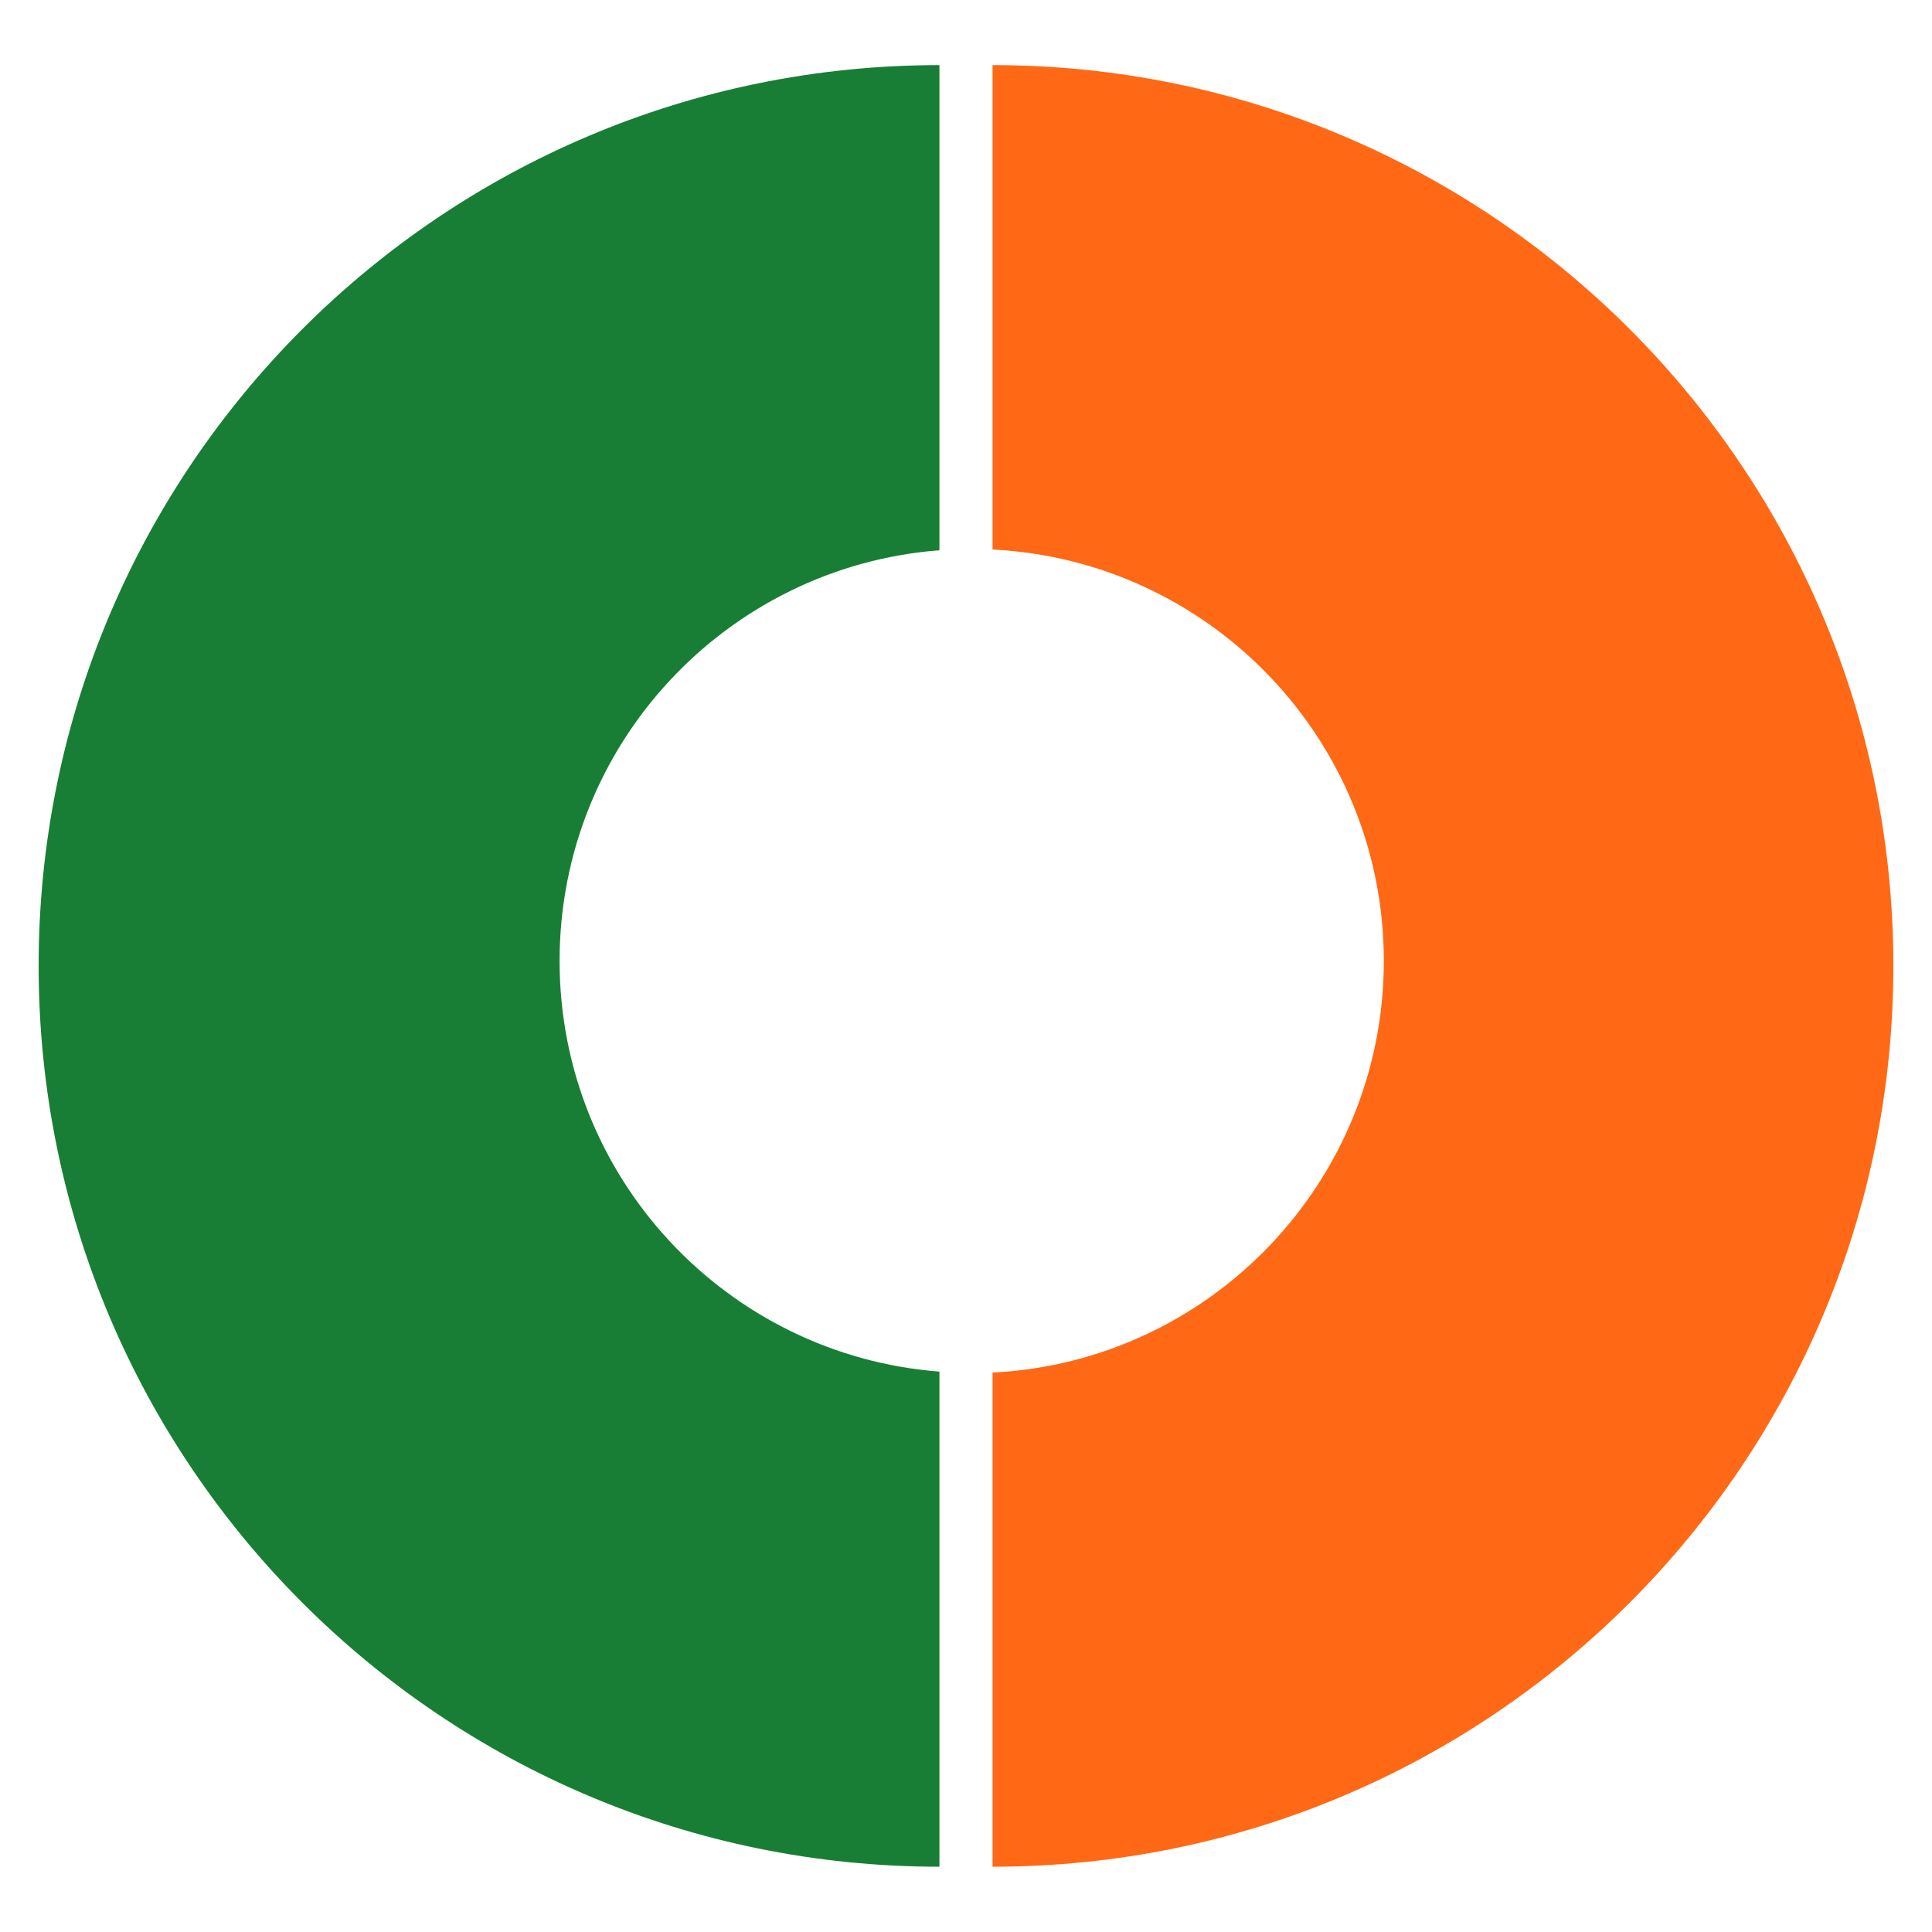 <?xml version="1.0" encoding="UTF-8" standalone="no"?>
<!-- Created with Inkscape (http://www.inkscape.org/) -->

<svg
   xmlns:dc="http://purl.org/dc/elements/1.1/"
   xmlns:cc="http://creativecommons.org/ns#"
   xmlns:rdf="http://www.w3.org/1999/02/22-rdf-syntax-ns#"
   xmlns:svg="http://www.w3.org/2000/svg"
   xmlns="http://www.w3.org/2000/svg"
   xmlns:sodipodi="http://sodipodi.sourceforge.net/DTD/sodipodi-0.dtd"
   xmlns:inkscape="http://www.inkscape.org/namespaces/inkscape"
   id="svg2985"
   version="1.1"
   inkscape:version="0.48.4 r9939"
   width="100"
   height="100.001"
   sodipodi:docname="Unión_de_Centro_Democrático_(logo).png">
  <defs
     id="defs2989" />
  <sodipodi:namedview
     pagecolor="#ffffff"
     bordercolor="#666666"
     borderopacity="1"
     objecttolerance="10"
     gridtolerance="10"
     guidetolerance="10"
     inkscape:pageopacity="0"
     inkscape:pageshadow="2"
     inkscape:window-width="1366"
     inkscape:window-height="746"
     id="namedview2987"
     showgrid="false"
     fit-margin-top="3.37"
     fit-margin-bottom="3.38"
     fit-margin-left="2"
     fit-margin-right="2"
     inkscape:zoom="4"
     inkscape:cx="50.416375"
     inkscape:cy="50.366528"
     inkscape:window-x="-8"
     inkscape:window-y="-8"
     inkscape:window-maximized="1"
     inkscape:current-layer="svg2985" />
  <path
     style="fill:#177d34;fill-opacity:0.992;fill-rule:nonzero;stroke:none"
     d="M 48.625,3.37 C 22.876,3.37 2,24.246 2,49.995 2,75.745 22.876,96.621 48.625,96.621 l 0,-25.626 C 37.625,70.145 28.964,60.956 28.964,49.738 c 0,-11.219 8.661,-20.407 19.661,-21.257 l 0,-25.111 z"
     id="path3773"
     inkscape:connector-curvature="0" />
  <path
     style="fill:#ff6714;fill-opacity:0.992;fill-rule:nonzero;stroke:none"
     d="m 51.375,3.37 0,25.074 c 11.275,0.565 20.251,9.879 20.251,21.294 0,11.415 -8.976,20.741 -20.251,21.306 l 0,25.577 C 77.124,96.621 98,75.745 98,49.995 98,24.246 77.124,3.37 51.375,3.37 z"
     id="path3773-1"
     inkscape:connector-curvature="0" />
</svg>
